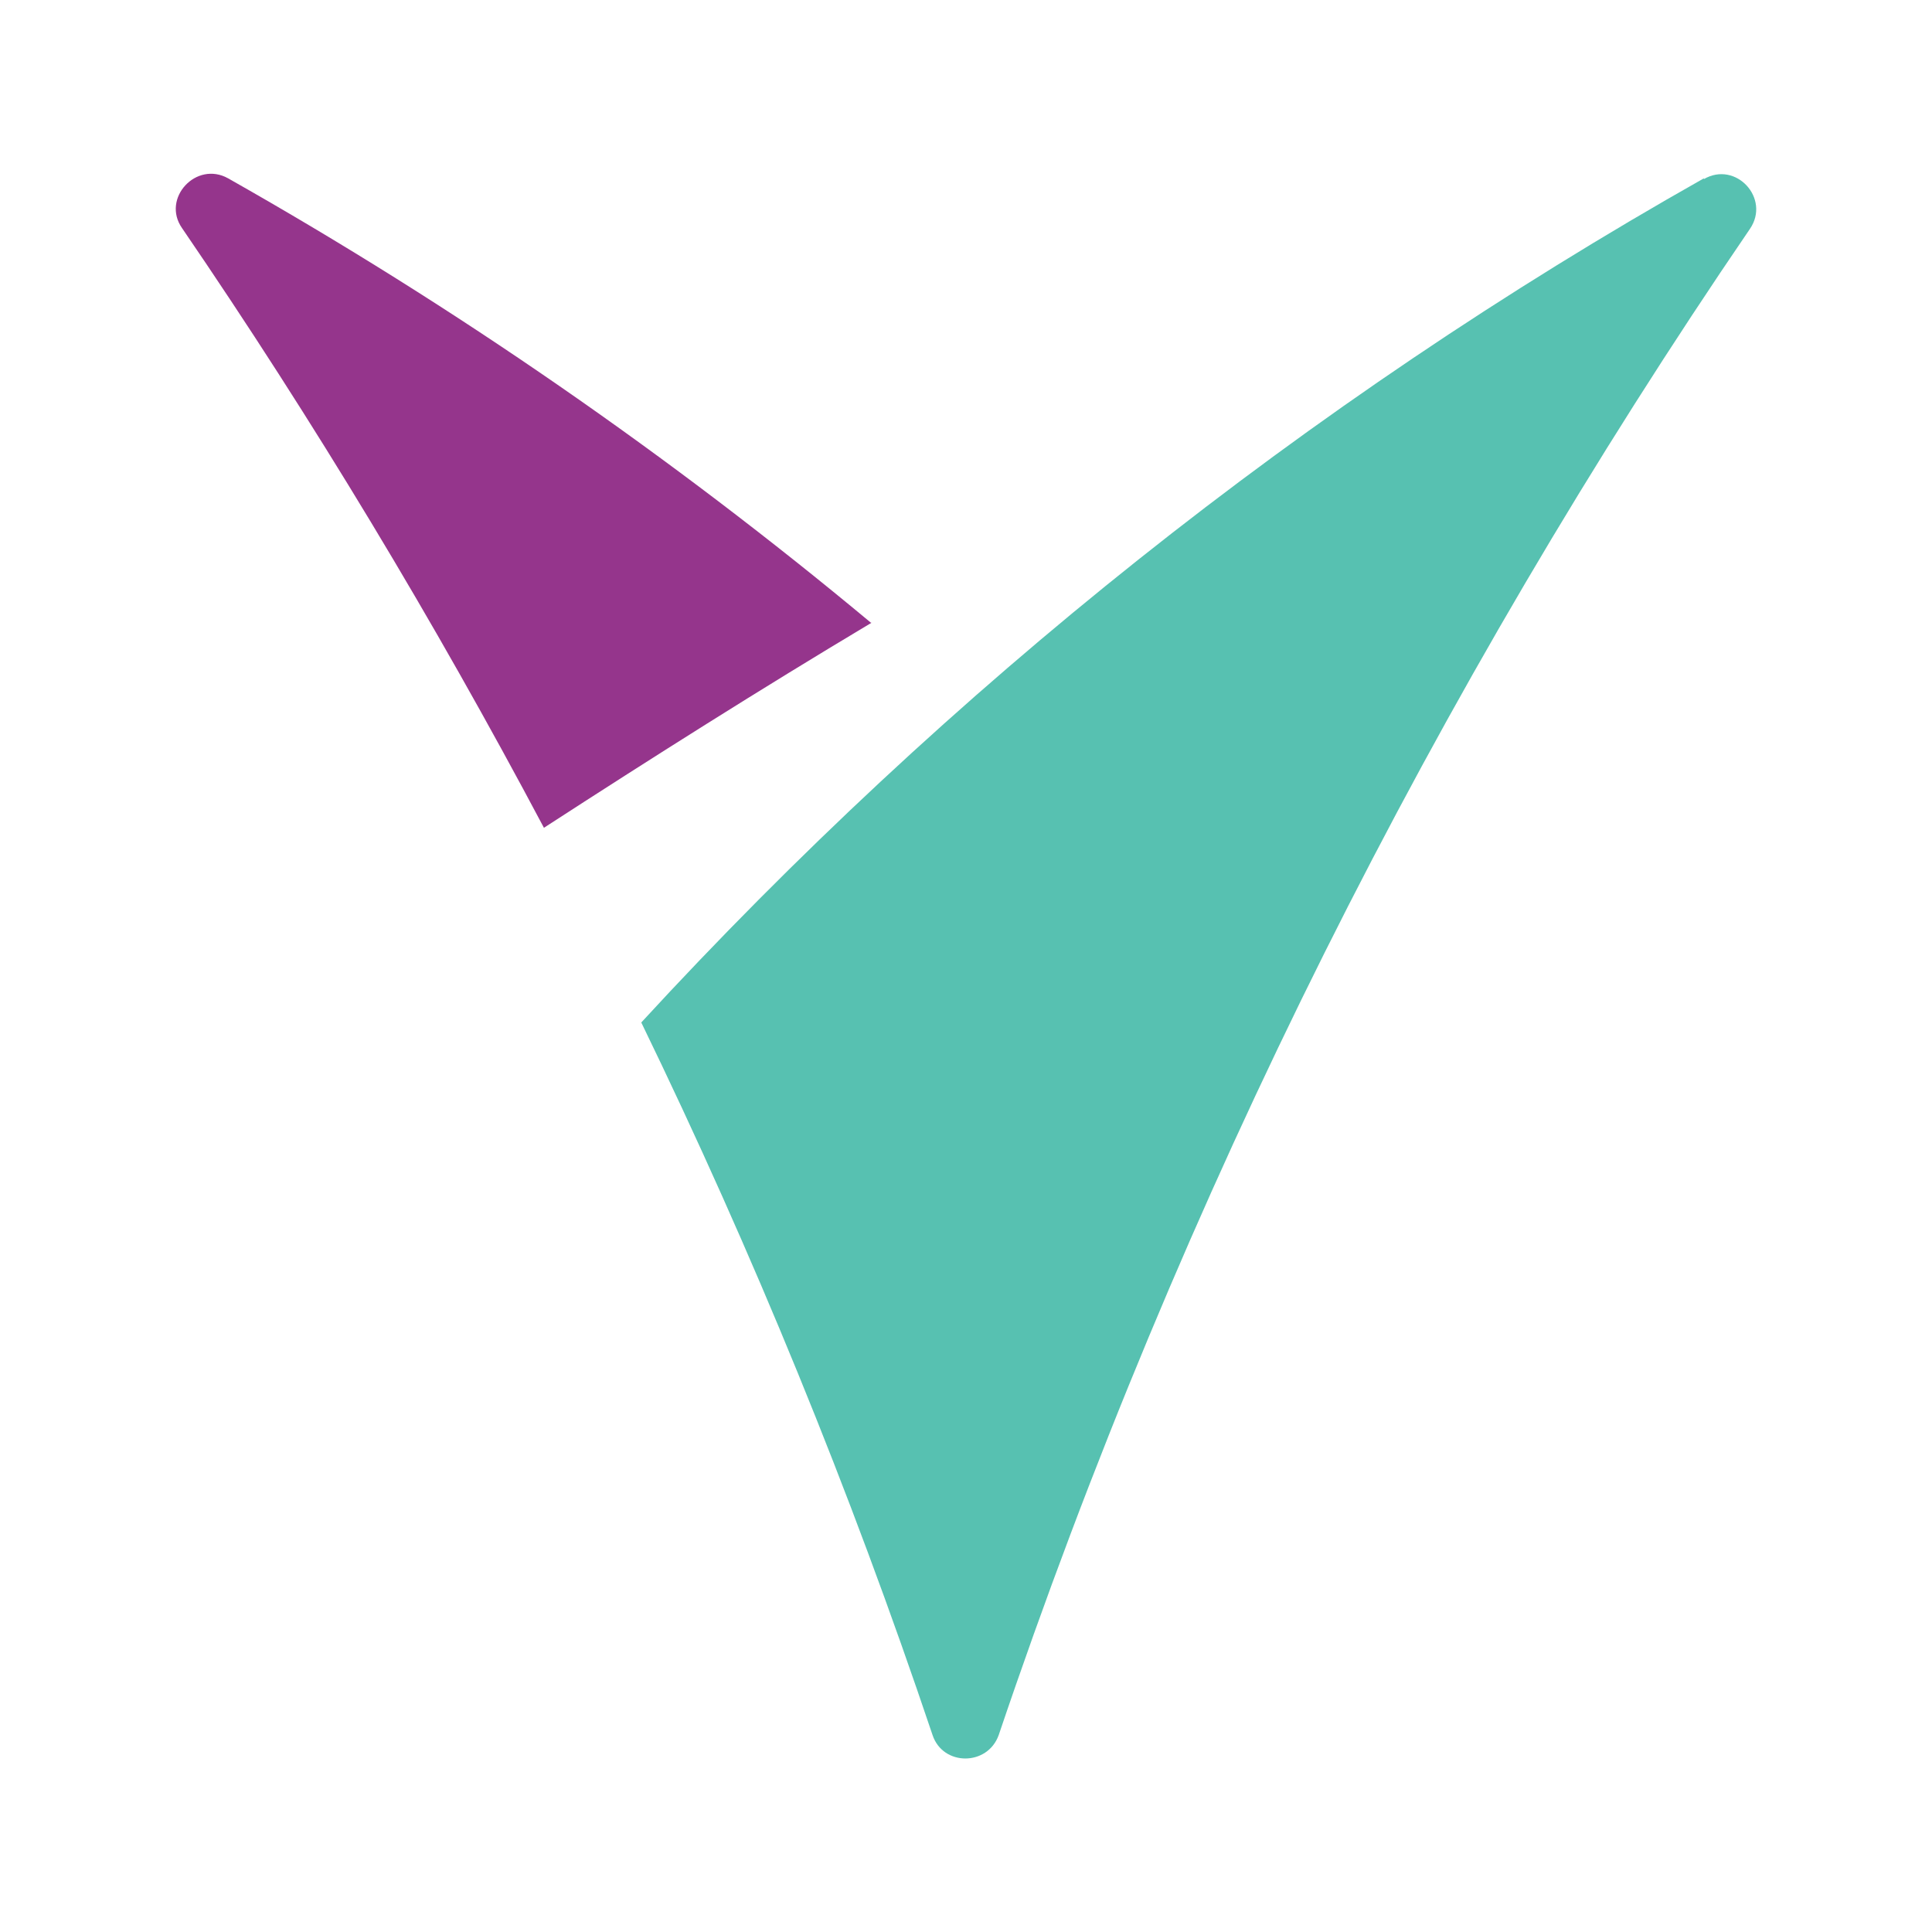 <?xml version="1.0" encoding="UTF-8"?>
<svg id="Layer_1" xmlns="http://www.w3.org/2000/svg" version="1.1" viewBox="0 0 260 260">
  <!-- Generator: Adobe Illustrator 29.1.0, SVG Export Plug-In . SVG Version: 2.1.0 Build 142)  -->
  <defs>
    <style>
      .st0 {
        fill: #57c1b1;
      }

      .st1 {
        fill: #95358c;
      }
    </style>
  </defs>
  <path class="st1" d="M117.2,83.8c-26.9-22.4-55.9-42.5-86.5-59.8-4.3-2.4-9,2.7-6.2,6.7,17.7,25.9,33.9,52.8,48.7,80.7,14.5-9.4,29.2-18.7,44.1-27.6Z"/>
  <path class="st0" d="M229.3,24c-53.5,30.2-101.7,68.7-143,113.6,15,30.9,28.1,62.9,39.2,95.9,1.4,4.2,7.4,4.2,8.9,0,24.5-72.5,58.7-140.6,101.1-202.7,2.8-4.1-1.9-9.2-6.2-6.7h0Z"/>
</svg>